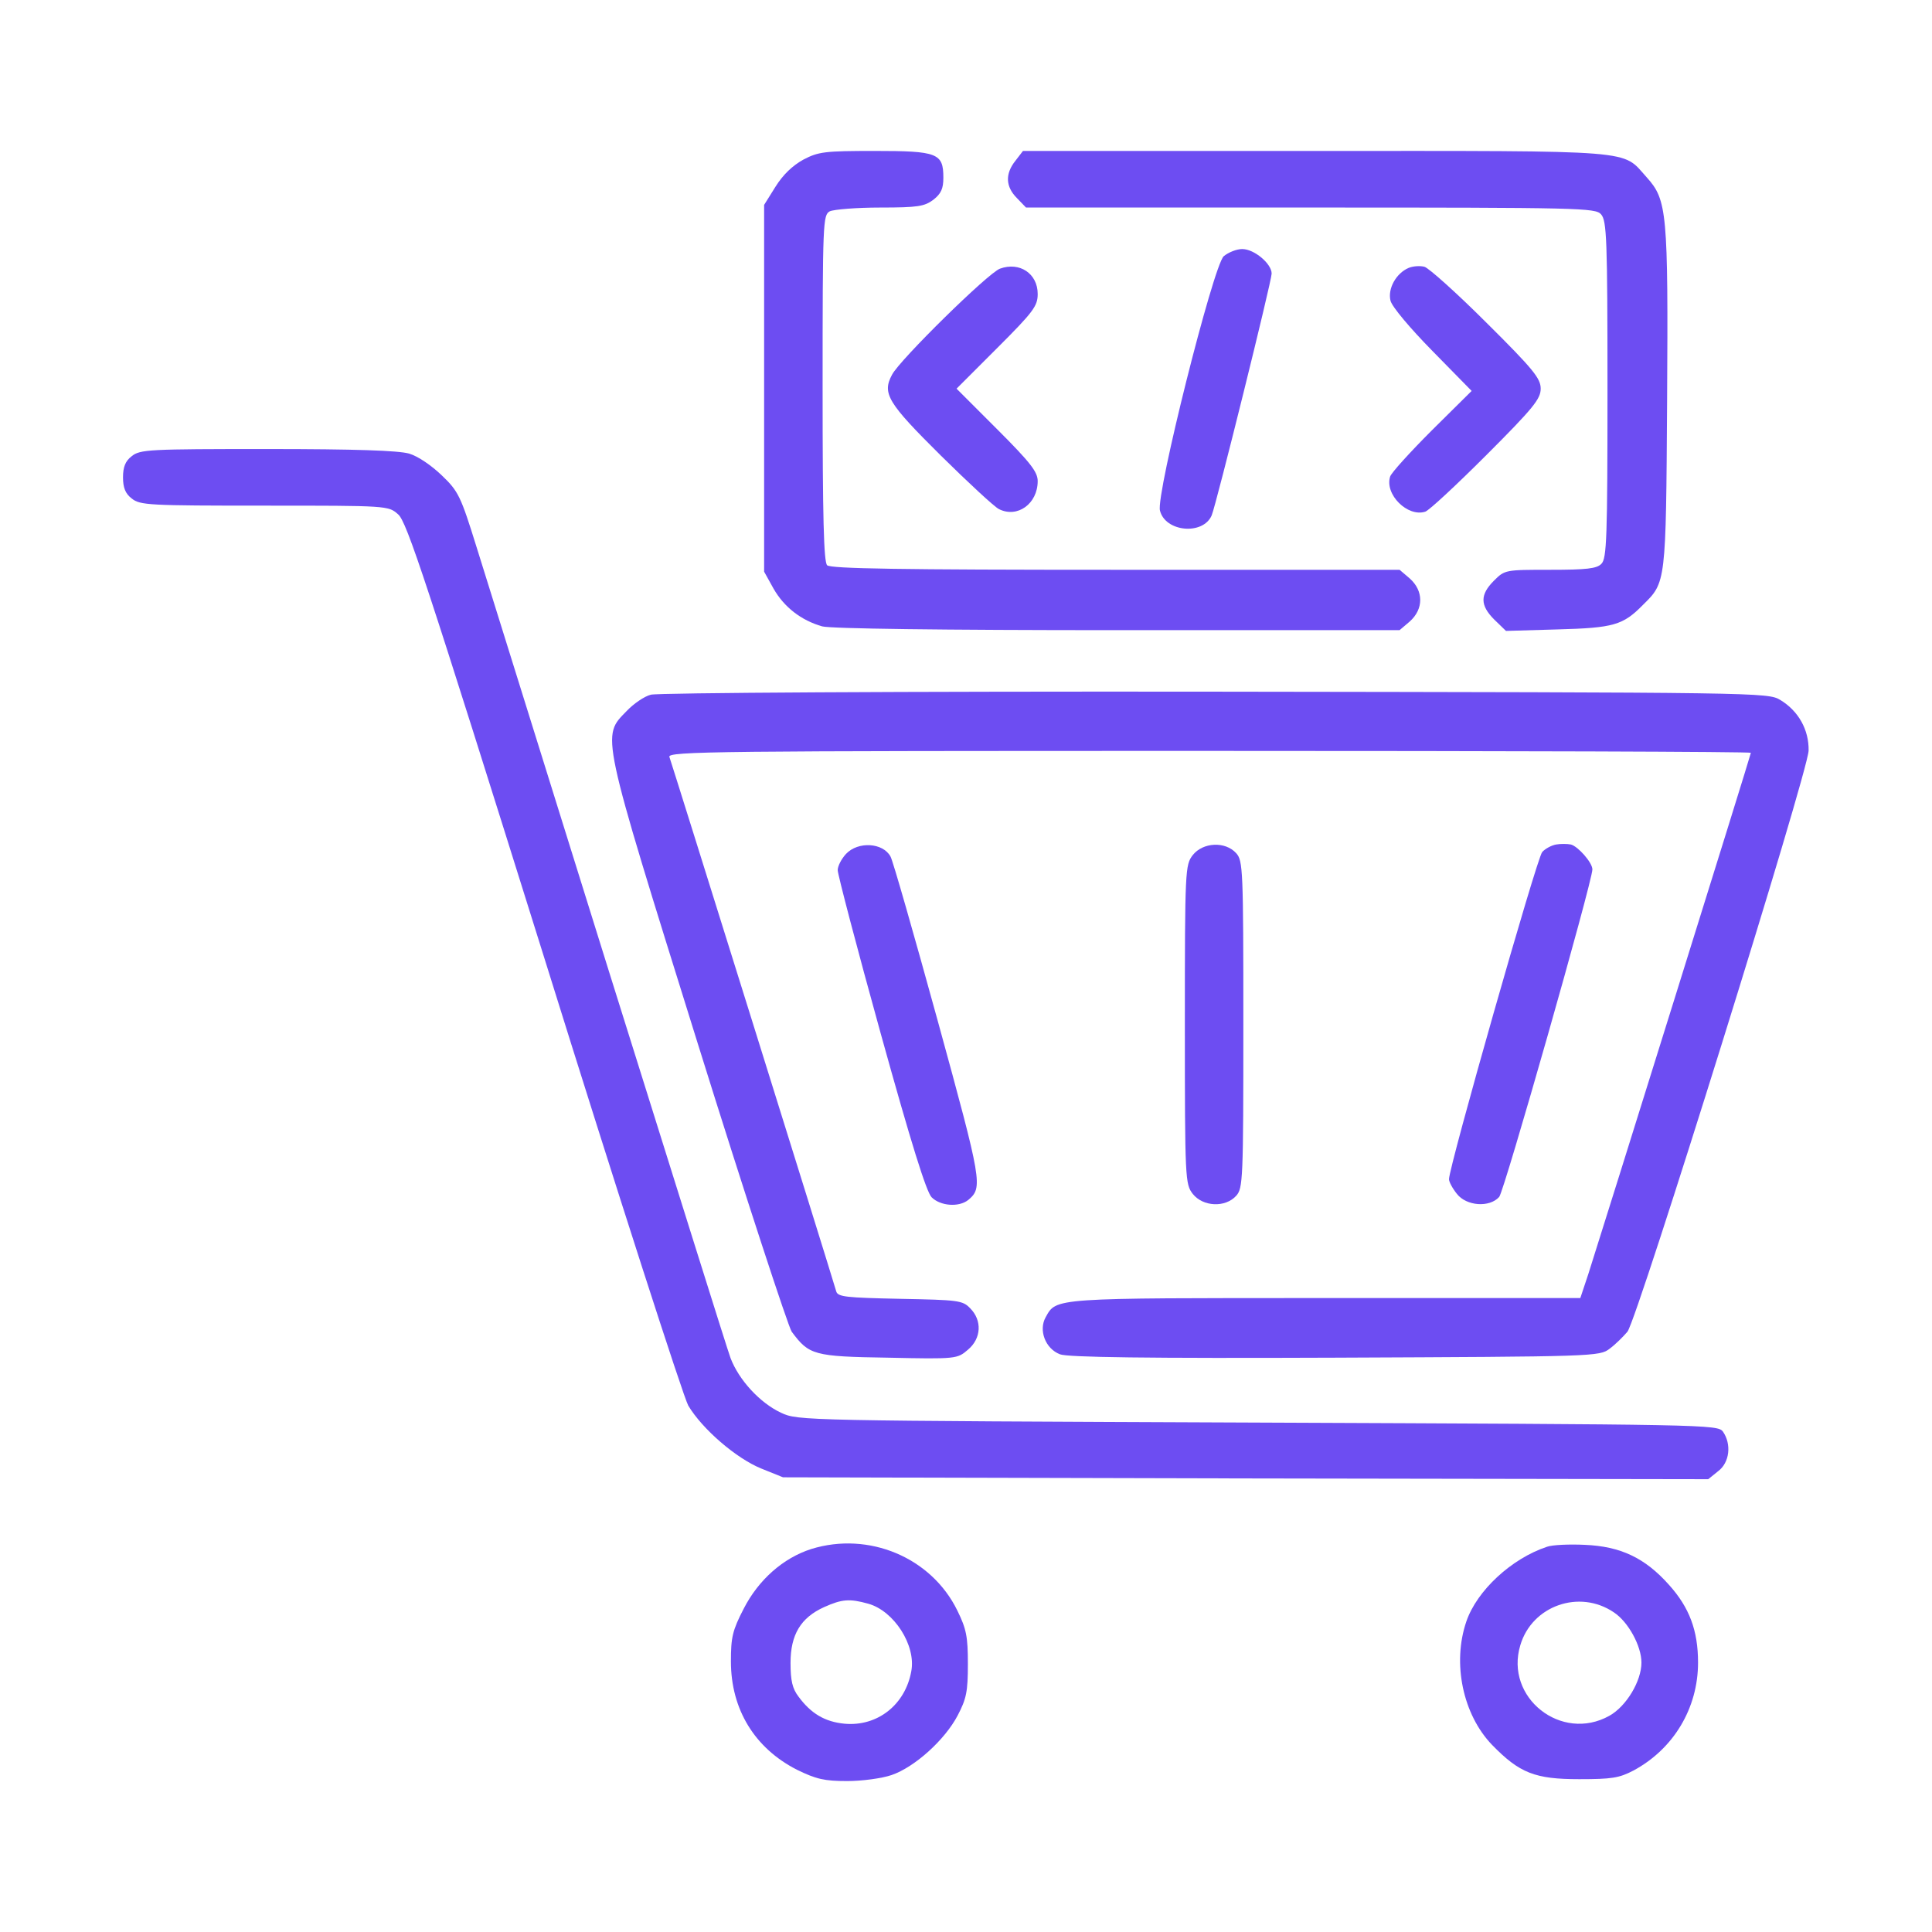 <?xml version="1.0" standalone="no"?>
<!DOCTYPE svg PUBLIC "-//W3C//DTD SVG 20010904//EN"
 "http://www.w3.org/TR/2001/REC-SVG-20010904/DTD/svg10.dtd">
<svg version="1.0" xmlns="http://www.w3.org/2000/svg"
 width="512pt" height="512pt" viewBox="0 0 512 512"
 preserveAspectRatio="xMidYMid meet">

<g transform="translate(0,512) scale(0.1,-0.1)"
fill="#6d4df2" stroke="none">
<path d="M2129 4697 c-29 -16 -54 -40 -74 -72 l-30 -48 0 -486 0 -486 25 -45
c28 -49 73 -84 129 -100 23 -6 313 -10 783 -10 l747 0 27 23 c37 33 37 81 0
114 l-27 23 -753 0 c-571 0 -755 3 -764 12 -9 9 -12 127 -12 470 0 442 1 458
19 468 11 5 71 10 134 10 100 0 117 3 141 21 20 16 26 29 26 58 0 65 -15 71
-182 71 -132 0 -149 -2 -189 -23z"/>
<path d="M2691 4694 c-28 -35 -26 -69 4 -99 l24 -25 754 0 c718 0 755 -1 770
-18 15 -17 17 -64 17 -465 0 -392 -2 -447 -16 -461 -12 -13 -40 -16 -135 -16
-120 0 -121 0 -150 -29 -37 -37 -37 -65 1 -103 l31 -30 137 4 c148 4 173 11
226 65 61 60 61 56 64 542 3 499 0 531 -54 591 -67 74 -13 70 -877 70 l-776 0
-20 -26z"/>
<path d="M3243 4441 c-28 -26 -180 -632 -169 -674 14 -57 114 -66 137 -13 12
28 159 621 159 641 0 26 -46 65 -78 65 -15 0 -37 -9 -49 -19z"/>
<path d="M2650 4408 c-31 -11 -266 -242 -286 -281 -27 -50 -11 -75 129 -214
73 -72 142 -136 154 -142 49 -25 103 14 103 74 0 24 -18 48 -107 137 l-108
108 108 108 c96 96 107 111 107 143 0 54 -48 86 -100 67z"/>
<path d="M3733 4410 c-33 -14 -56 -55 -48 -87 4 -16 52 -73 111 -133 l104
-106 -105 -104 c-58 -58 -108 -113 -111 -123 -15 -47 46 -108 93 -93 10 3 83
71 162 150 125 125 144 149 144 176 0 27 -19 51 -144 175 -79 79 -153 145
-164 148 -11 3 -30 2 -42 -3z"/>
<path d="M349 3911 c-17 -13 -23 -29 -23 -56 0 -27 6 -43 23 -56 22 -18 46
-19 352 -19 326 0 328 0 354 -23 23 -19 75 -178 386 -1171 197 -632 370 -1168
383 -1191 37 -62 127 -140 194 -167 l57 -23 1226 -3 1226 -2 26 21 c31 23 36
72 13 105 -14 19 -41 19 -1233 24 -1209 5 -1218 5 -1263 26 -56 26 -112 87
-134 145 -9 24 -153 485 -322 1024 -168 539 -326 1045 -351 1125 -42 135 -48
148 -92 190 -27 26 -63 51 -87 58 -29 8 -140 12 -377 12 -312 0 -336 -1 -358
-19z"/>
<path d="M1725 3279 c-17 -4 -46 -24 -64 -43 -67 -69 -72 -48 188 -881 127
-407 240 -751 249 -764 46 -62 58 -66 256 -69 181 -4 183 -3 211 21 36 30 38
78 6 110 -20 21 -32 22 -186 25 -143 3 -165 5 -169 20 -17 59 -437 1403 -442
1416 -6 15 125 16 1430 16 790 0 1436 -2 1436 -5 0 -5 -391 -1257 -431 -1382
l-21 -63 -676 0 c-726 0 -712 1 -741 -51 -19 -34 -1 -83 38 -98 19 -8 230 -11
728 -9 691 3 702 3 729 24 15 11 36 32 47 45 28 38 479 1484 480 1540 1 55
-27 105 -75 134 -33 20 -52 20 -1498 22 -828 1 -1478 -3 -1495 -8z"/>
<path d="M4124 2882 c-12 -2 -29 -11 -37 -20 -14 -15 -247 -834 -247 -867 0
-7 9 -24 21 -39 25 -32 86 -37 112 -8 13 14 247 836 247 868 0 18 -38 61 -57
66 -10 2 -28 2 -39 0z"/>
<path d="M2242 2857 c-12 -13 -22 -32 -22 -43 0 -11 51 -206 114 -433 81 -292
121 -420 135 -434 23 -23 72 -27 97 -7 39 33 37 45 -81 475 -63 229 -119 425
-125 435 -20 37 -86 41 -118 7z"/>
<path d="M3161 2854 c-20 -26 -21 -37 -21 -449 0 -412 1 -423 21 -449 27 -34
86 -37 115 -5 18 20 19 42 19 454 0 412 -1 434 -19 454 -29 32 -88 29 -115 -5z"/>
<path d="M2150 1015 c-75 -24 -140 -82 -179 -158 -30 -58 -34 -76 -34 -140 0
-127 63 -230 175 -287 51 -25 73 -30 133 -30 39 0 92 7 118 16 61 21 141 93
175 158 23 44 27 63 27 136 0 73 -4 93 -28 142 -69 141 -235 210 -387 163z
m151 -145 c68 -19 127 -110 114 -179 -16 -89 -90 -147 -177 -139 -52 5 -89 27
-122 72 -16 21 -21 42 -21 89 0 75 27 120 89 148 47 21 67 23 117 9z"/>
<path d="M4100 1021 c-94 -31 -186 -116 -214 -198 -38 -111 -9 -247 68 -327
73 -75 114 -91 231 -91 86 0 106 3 144 23 106 57 171 165 171 286 0 85 -23
146 -77 206 -64 72 -129 102 -223 106 -41 2 -86 0 -100 -5z m177 -174 c38 -25
73 -89 73 -133 0 -49 -40 -116 -85 -141 -127 -71 -278 48 -236 187 31 105 157
149 248 87z"/>
</g>
</svg>
